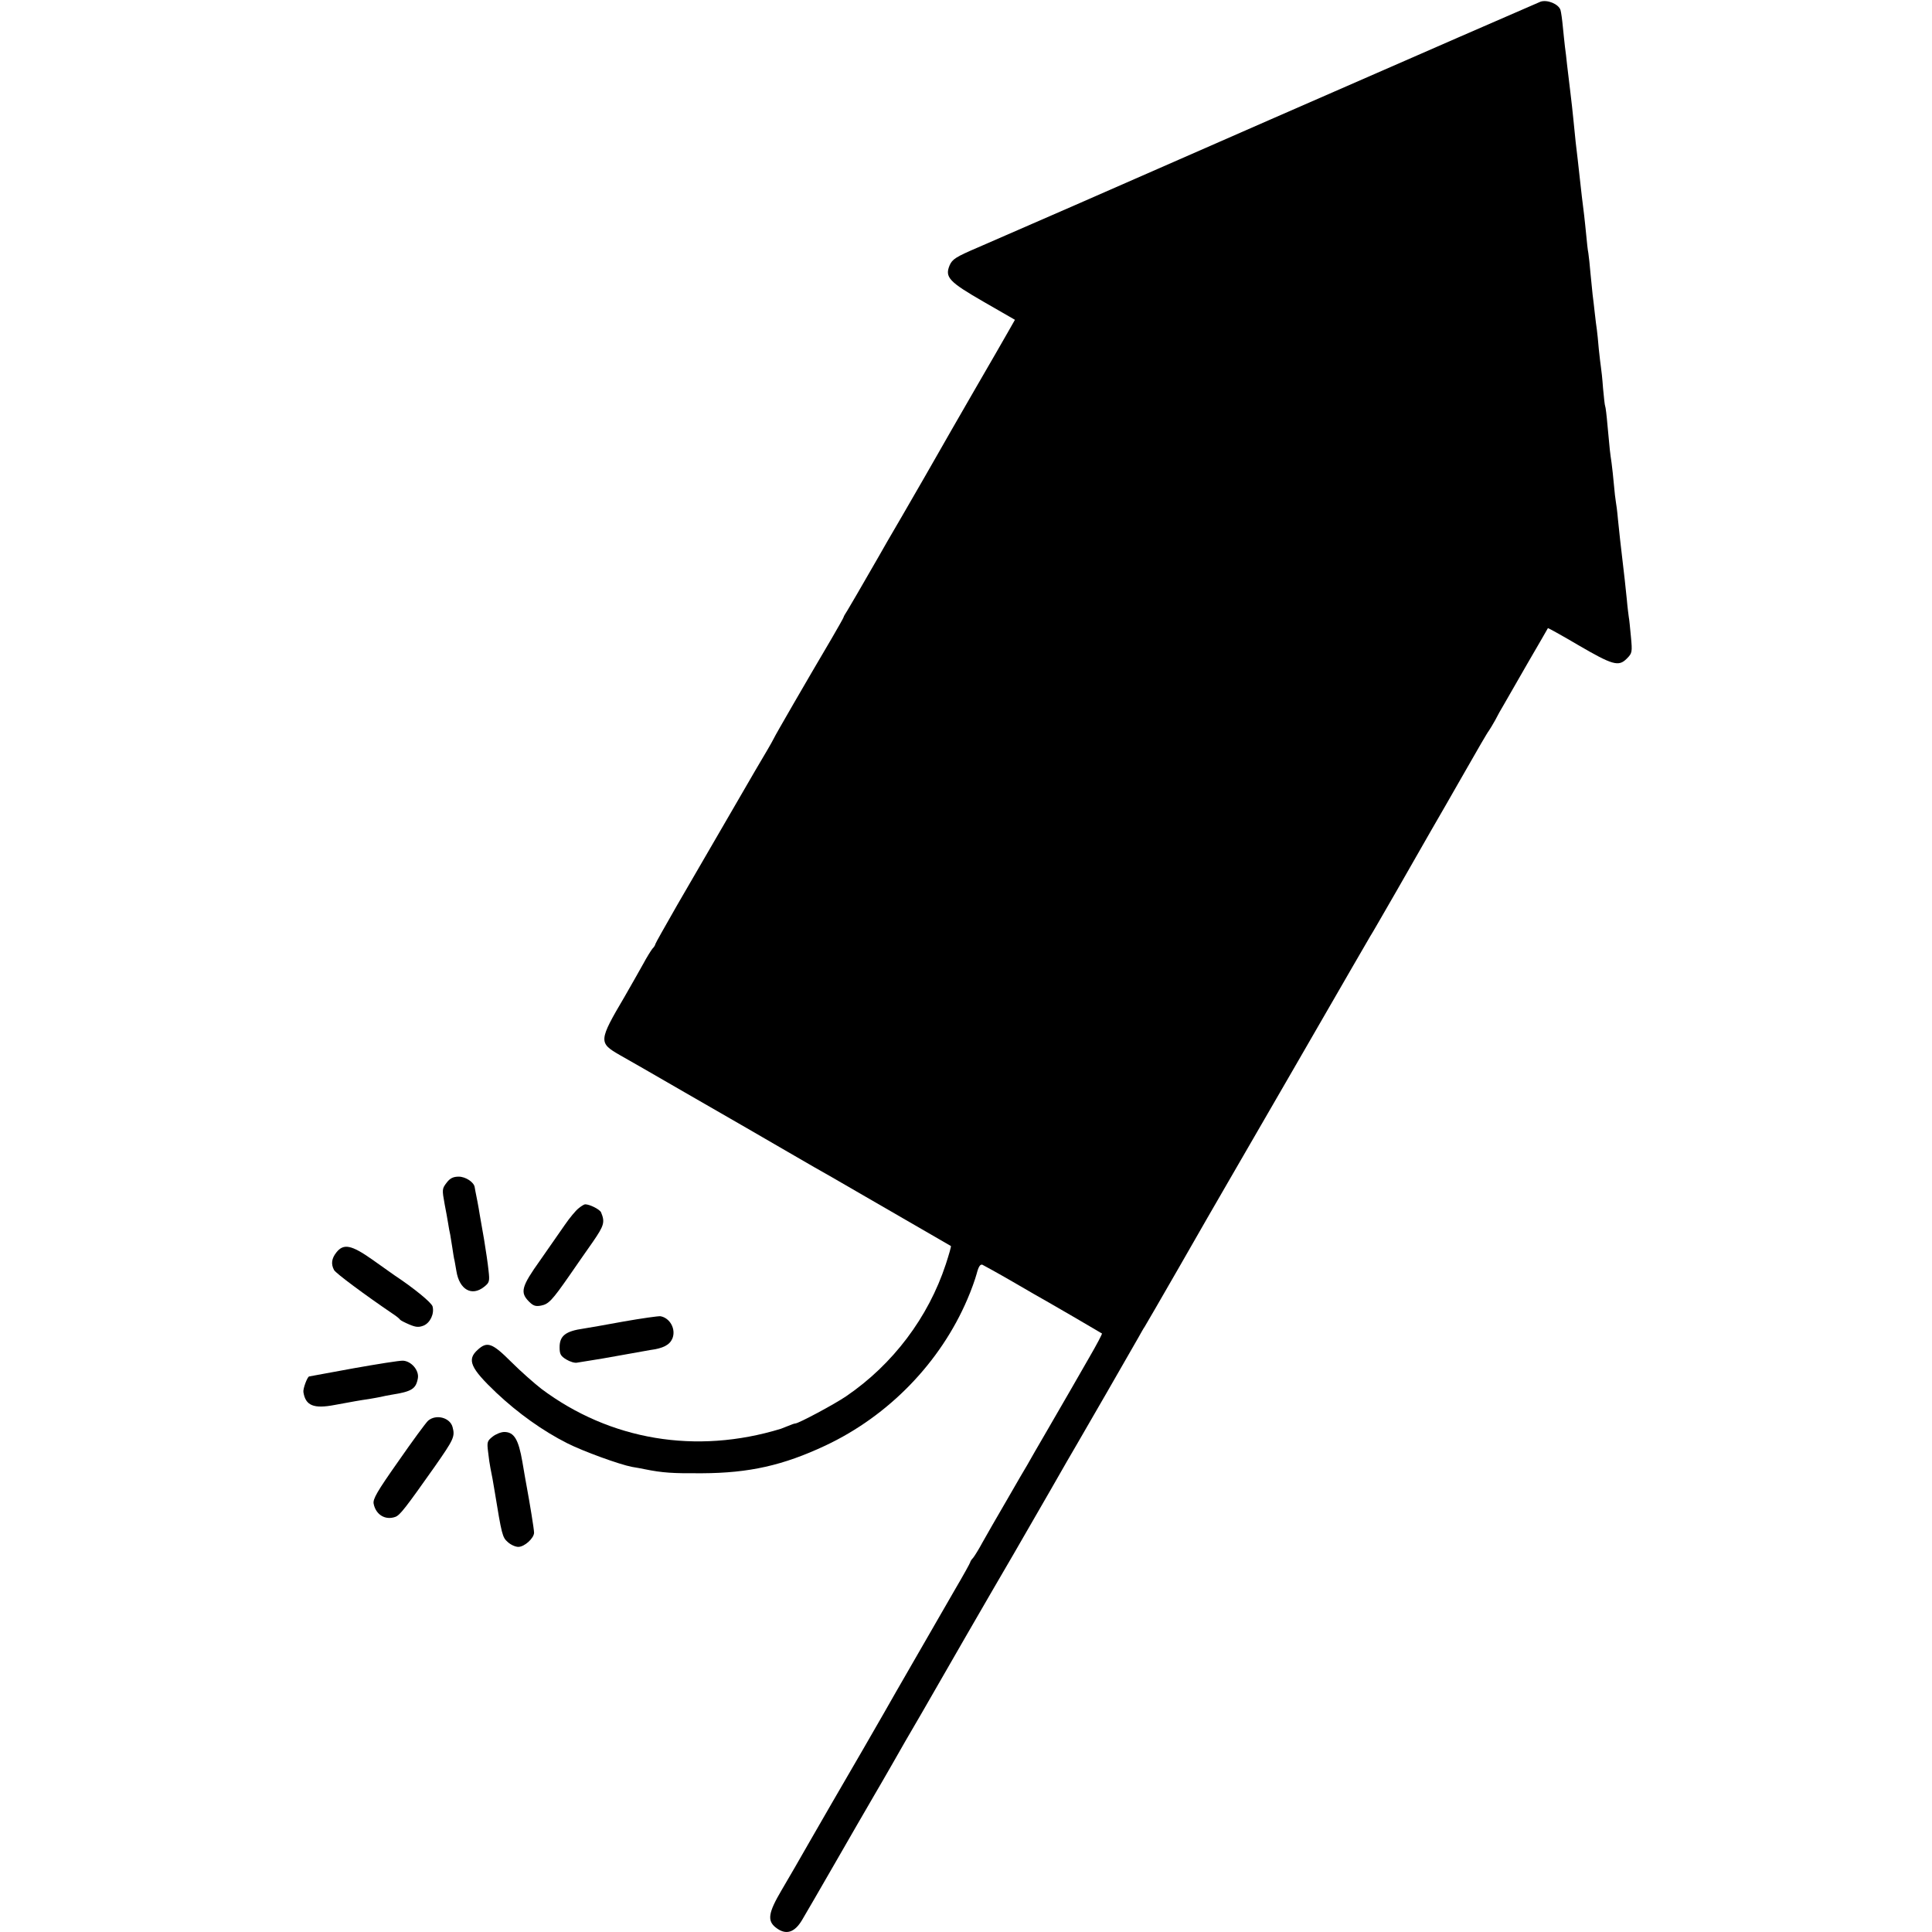 <?xml version="1.0" standalone="no"?>
<!DOCTYPE svg PUBLIC "-//W3C//DTD SVG 20010904//EN"
 "http://www.w3.org/TR/2001/REC-SVG-20010904/DTD/svg10.dtd">
<svg version="1.0" xmlns="http://www.w3.org/2000/svg"
 width="908pt" height="908pt" viewBox="0 0 908 908"
 preserveAspectRatio="xMidYMid meet">
<g transform="translate(0,908) scale(0.1,-0.1)"
fill="#000000" stroke="none">
<path d="M7240 9072 c-8 -3 -580 -252 -1270 -554 -690 -303 -1308 -573 -1374
-601 -105 -45 -120 -55 -133 -84 -23 -56 -4 -77 161 -172 l146 -84 -29 -51
c-16 -28 -88 -154 -162 -281 -73 -126 -153 -266 -178 -310 -57 -100 -48 -84
-160 -278 -52 -89 -102 -175 -111 -192 -91 -158 -135 -234 -148 -255 -9 -14
-17 -27 -17 -30 0 -3 -26 -48 -56 -100 -118 -200 -266 -456 -272 -470 -4 -8
-17 -32 -29 -52 -13 -21 -90 -153 -172 -295 -82 -142 -196 -338 -253 -436 -56
-98 -103 -181 -103 -184 0 -4 -6 -14 -14 -22 -7 -9 -27 -41 -43 -71 -17 -30
-56 -100 -88 -155 -122 -207 -122 -216 -23 -273 29 -16 168 -96 308 -177 140
-81 271 -156 290 -167 19 -11 107 -62 195 -113 88 -51 176 -102 195 -112 43
-25 564 -326 569 -329 2 -2 -9 -40 -24 -86 -82 -249 -248 -470 -468 -620 -54
-37 -224 -128 -239 -128 -4 0 -19 -5 -35 -12 -15 -6 -30 -12 -33 -13 -398
-122 -803 -54 -1126 188 -32 25 -96 81 -141 126 -89 89 -113 98 -157 58 -53
-47 -36 -86 87 -203 102 -96 218 -179 333 -237 75 -38 246 -100 304 -111 19
-3 46 -8 60 -11 84 -17 131 -20 270 -19 221 1 381 37 579 130 298 140 541 391
668 689 17 39 36 92 43 118 9 35 17 46 27 43 8 -4 72 -39 141 -79 70 -41 147
-85 172 -99 45 -26 187 -108 225 -131 11 -7 22 -13 24 -14 2 -2 -25 -53 -61
-115 -36 -62 -74 -129 -85 -148 -11 -19 -59 -102 -107 -185 -48 -82 -92 -159
-98 -170 -7 -11 -50 -85 -96 -165 -47 -80 -98 -170 -115 -200 -16 -30 -36 -62
-43 -71 -8 -8 -14 -18 -14 -21 0 -3 -32 -61 -72 -129 -149 -259 -251 -436
-276 -479 -14 -25 -82 -144 -152 -265 -165 -285 -152 -261 -250 -432 -46 -81
-108 -188 -137 -237 -62 -105 -68 -143 -27 -175 47 -37 88 -25 124 36 13 21
83 143 157 271 74 129 143 248 153 265 10 18 41 70 68 117 27 47 75 130 106
185 32 55 67 115 78 134 92 161 317 551 434 751 78 135 156 270 173 300 48 85
111 193 121 210 19 32 264 457 288 500 14 25 28 50 32 55 4 6 77 132 162 280
85 149 190 331 233 405 43 74 177 306 298 515 275 477 356 616 367 635 6 8 60
103 122 210 61 107 135 236 163 285 29 50 100 173 158 275 58 102 109 190 114
195 4 6 18 28 30 50 11 22 29 54 40 72 10 17 60 105 112 195 52 89 95 164 96
166 1 1 65 -34 141 -79 163 -95 191 -103 229 -65 26 26 27 30 20 104 -4 42 -8
84 -10 92 -1 8 -6 44 -9 80 -4 36 -8 79 -10 95 -2 17 -7 59 -11 95 -4 36 -9
79 -11 95 -2 17 -6 59 -10 95 -3 36 -8 73 -10 83 -2 10 -6 46 -9 80 -3 34 -8
80 -11 102 -7 47 -9 63 -19 175 -4 47 -9 88 -11 91 -2 3 -6 41 -10 84 -3 44
-8 88 -10 100 -2 11 -6 49 -10 85 -3 36 -7 76 -9 90 -2 14 -7 50 -10 80 -3 30
-8 69 -10 85 -2 17 -6 62 -10 100 -3 39 -8 81 -10 95 -3 14 -7 52 -10 85 -3
33 -8 76 -10 95 -8 63 -14 114 -20 170 -3 30 -8 71 -10 90 -6 46 -13 111 -20
185 -3 33 -10 94 -15 135 -5 41 -12 98 -15 125 -3 28 -7 66 -10 85 -2 19 -7
62 -10 95 -3 33 -8 68 -11 78 -9 28 -62 50 -94 39z"/>
<path d="M2101 3524 c-24 -31 -24 -33 -11 -105 6 -30 13 -69 16 -88 3 -18 7
-43 10 -54 2 -12 6 -39 10 -62 3 -22 7 -44 8 -50 2 -5 6 -32 11 -59 14 -87 72
-120 130 -74 25 20 27 25 21 77 -3 31 -13 97 -21 146 -9 50 -18 104 -21 120
-4 28 -16 89 -20 108 -1 4 -2 12 -3 17 -3 24 -43 50 -75 50 -25 0 -40 -7 -55
-26z"/>
<path d="M2719 3401 c-13 -10 -42 -45 -64 -77 -22 -32 -75 -108 -117 -168 -87
-122 -95 -150 -52 -193 20 -20 31 -24 57 -19 35 7 51 23 133 141 30 44 80 115
110 158 53 77 58 93 39 139 -6 14 -53 38 -75 38 -4 0 -18 -8 -31 -19z"/>
<path d="M1581 3194 c-23 -29 -26 -55 -11 -83 8 -15 144 -116 275 -205 17 -11
32 -23 35 -28 3 -4 23 -14 44 -23 31 -13 44 -14 67 -5 31 13 51 56 42 90 -5
18 -85 84 -180 147 -10 7 -56 40 -103 73 -98 69 -135 77 -169 34z"/>
<path d="M2930 2869 c-85 -16 -169 -30 -187 -33 -85 -12 -113 -34 -113 -88 0
-32 5 -41 31 -57 18 -11 41 -18 52 -15 12 2 39 6 62 10 22 3 85 14 140 24 55
10 118 21 140 25 62 8 92 24 105 54 18 44 -11 97 -56 105 -11 1 -89 -10 -174
-25z"/>
<path d="M1660 2649 c-113 -21 -206 -38 -207 -38 -9 -2 -30 -59 -27 -74 10
-63 48 -79 147 -60 93 17 113 21 162 28 22 4 47 8 55 10 8 2 31 7 50 10 95 15
115 27 124 78 6 37 -31 80 -70 82 -16 1 -121 -16 -234 -36z"/>
<path d="M2012 2403 c-11 -10 -74 -96 -140 -191 -100 -142 -120 -177 -116
-199 10 -52 55 -79 102 -62 22 8 48 42 185 236 90 129 96 141 84 186 -12 45
-78 62 -115 30z"/>
<path d="M2315 2328 c-25 -20 -27 -25 -21 -72 3 -28 8 -62 11 -76 6 -28 14
-72 20 -110 33 -202 36 -215 61 -237 14 -13 36 -23 50 -23 29 0 74 41 74 67 0
16 -21 143 -34 213 -3 14 -12 68 -21 120 -18 105 -39 140 -85 140 -15 0 -40
-10 -55 -22z"/>
</g>
</svg>
